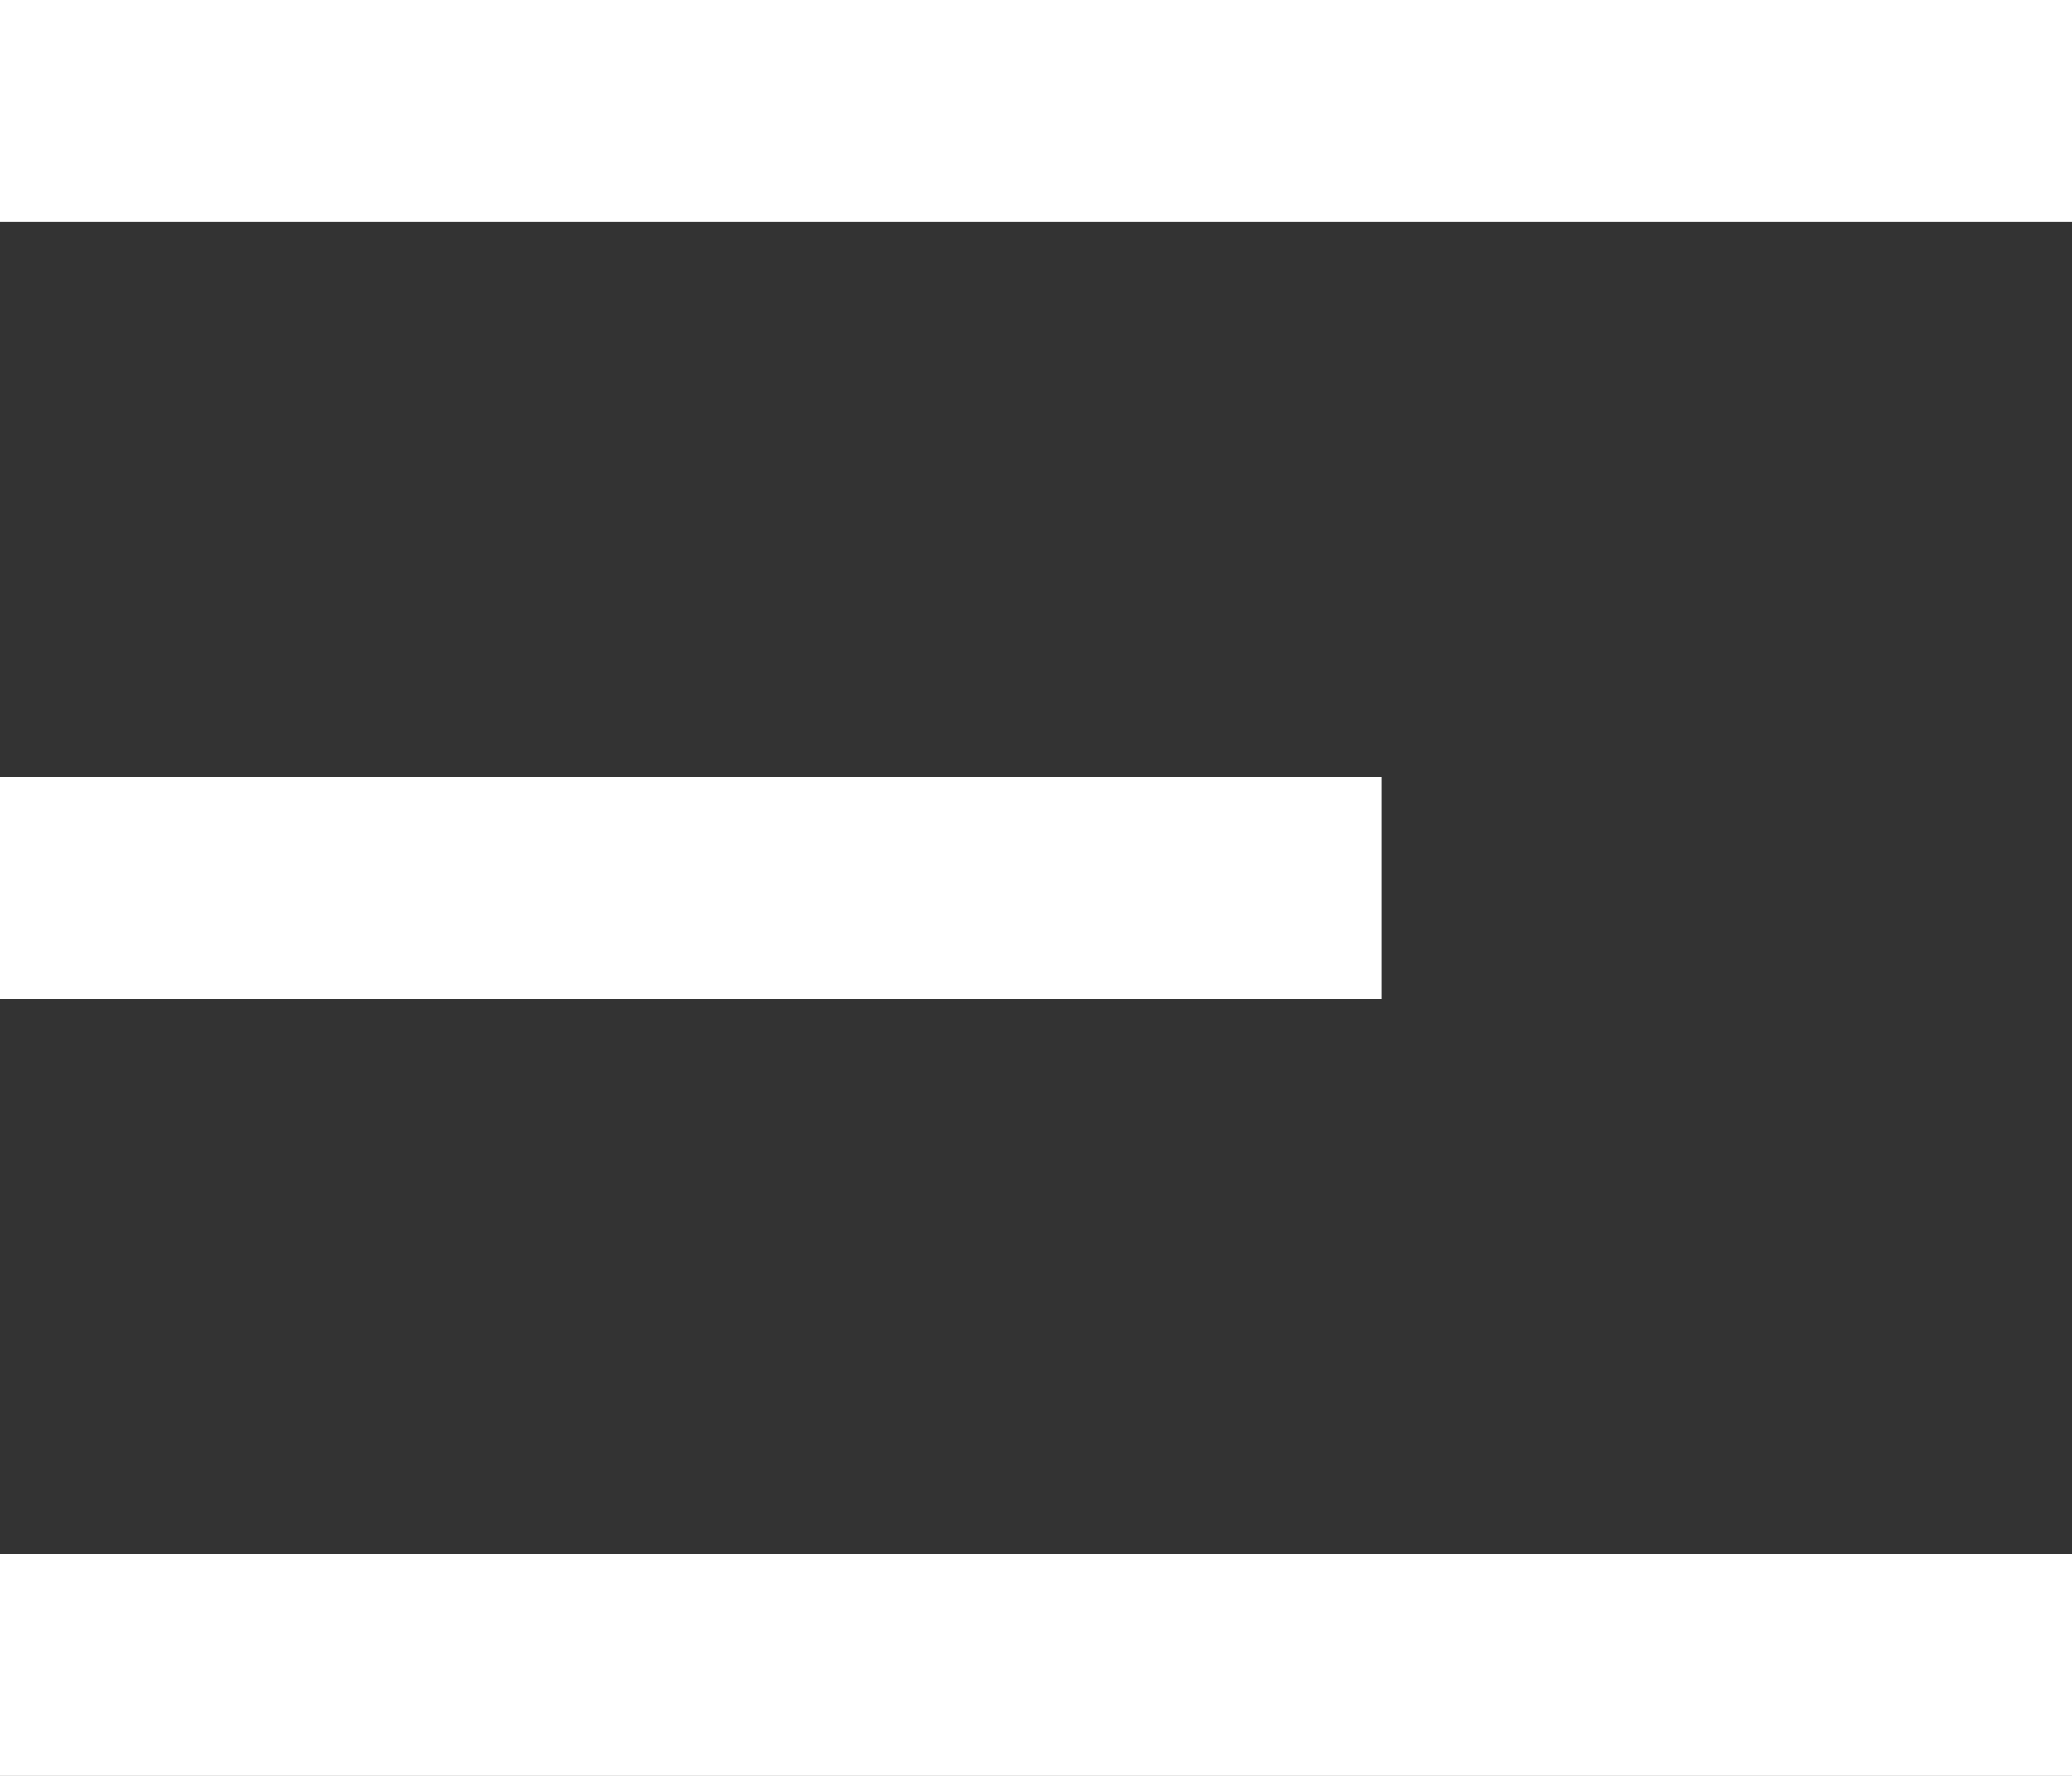 <svg width="14" height="12" viewBox="0 0 14 12" fill="none" xmlns="http://www.w3.org/2000/svg">
<rect x="0" y="0" width="14" height="12" fill="#333333" stroke="none"/>
<path d="M0 0H14V1.5H0V0ZM0 5.25H9.333V6.75H0V5.25ZM0 10.5H14V12H0V10.5Z" fill="white"/>
</svg>
